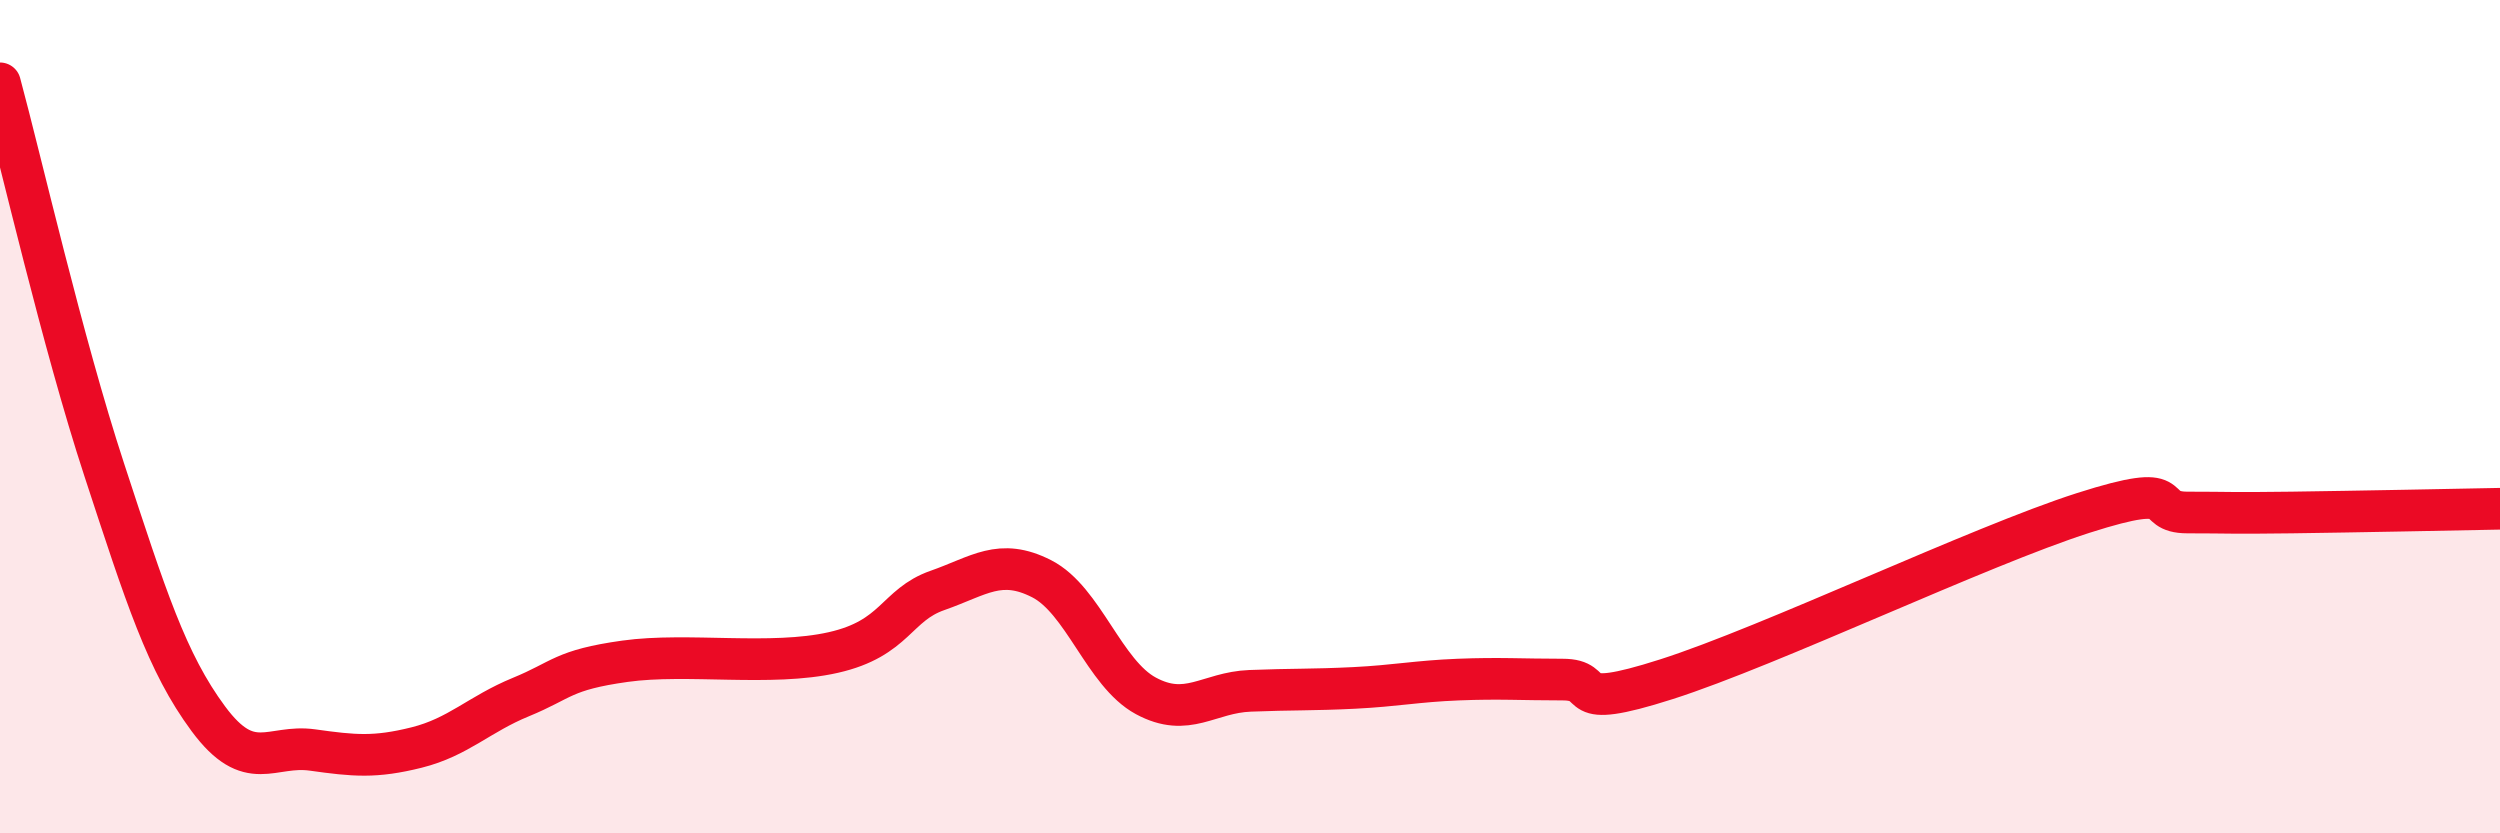 
    <svg width="60" height="20" viewBox="0 0 60 20" xmlns="http://www.w3.org/2000/svg">
      <path
        d="M 0,2 C 0.5,3.85 1.5,8.22 2.5,11.27 C 3.5,14.32 4,15.9 5,17.25 C 6,18.6 6.5,17.86 7.5,18 C 8.5,18.14 9,18.19 10,17.94 C 11,17.69 11.5,17.14 12.5,16.73 C 13.5,16.32 13.5,16.08 15,15.87 C 16.5,15.66 18.5,16 20,15.66 C 21.5,15.32 21.5,14.52 22.5,14.17 C 23.5,13.82 24,13.38 25,13.89 C 26,14.4 26.5,16.16 27.5,16.7 C 28.5,17.24 29,16.62 30,16.58 C 31,16.54 31.5,16.56 32.5,16.51 C 33.5,16.46 34,16.35 35,16.31 C 36,16.27 36.5,16.31 37.5,16.31 C 38.5,16.31 37.5,17.1 40,16.3 C 42.5,15.5 47.5,13.11 50,12.31 C 52.5,11.51 51.5,12.3 52.5,12.3 C 53.5,12.3 53.5,12.32 55,12.3 C 56.5,12.28 59,12.23 60,12.21L60 20L0 20Z"
        fill="#EB0A25"
        opacity="0.1"
        stroke-linecap="round"
        stroke-linejoin="round"
      />
      <path
        d="M 0,2 C 0.5,3.85 1.5,8.22 2.5,11.27 C 3.5,14.32 4,15.9 5,17.25 C 6,18.6 6.5,17.86 7.5,18 C 8.5,18.14 9,18.19 10,17.94 C 11,17.69 11.5,17.14 12.5,16.73 C 13.5,16.32 13.5,16.08 15,15.87 C 16.5,15.66 18.5,16 20,15.66 C 21.5,15.32 21.5,14.52 22.5,14.17 C 23.5,13.82 24,13.38 25,13.89 C 26,14.4 26.5,16.16 27.5,16.7 C 28.5,17.24 29,16.62 30,16.58 C 31,16.54 31.5,16.56 32.5,16.51 C 33.5,16.46 34,16.35 35,16.31 C 36,16.27 36.5,16.31 37.5,16.31 C 38.5,16.31 37.5,17.1 40,16.3 C 42.5,15.5 47.5,13.11 50,12.31 C 52.5,11.51 51.5,12.3 52.5,12.3 C 53.5,12.3 53.5,12.32 55,12.3 C 56.5,12.28 59,12.23 60,12.21"
        stroke="#EB0A25"
        stroke-width="1"
        fill="none"
        stroke-linecap="round"
        stroke-linejoin="round"
      />
    </svg>
  